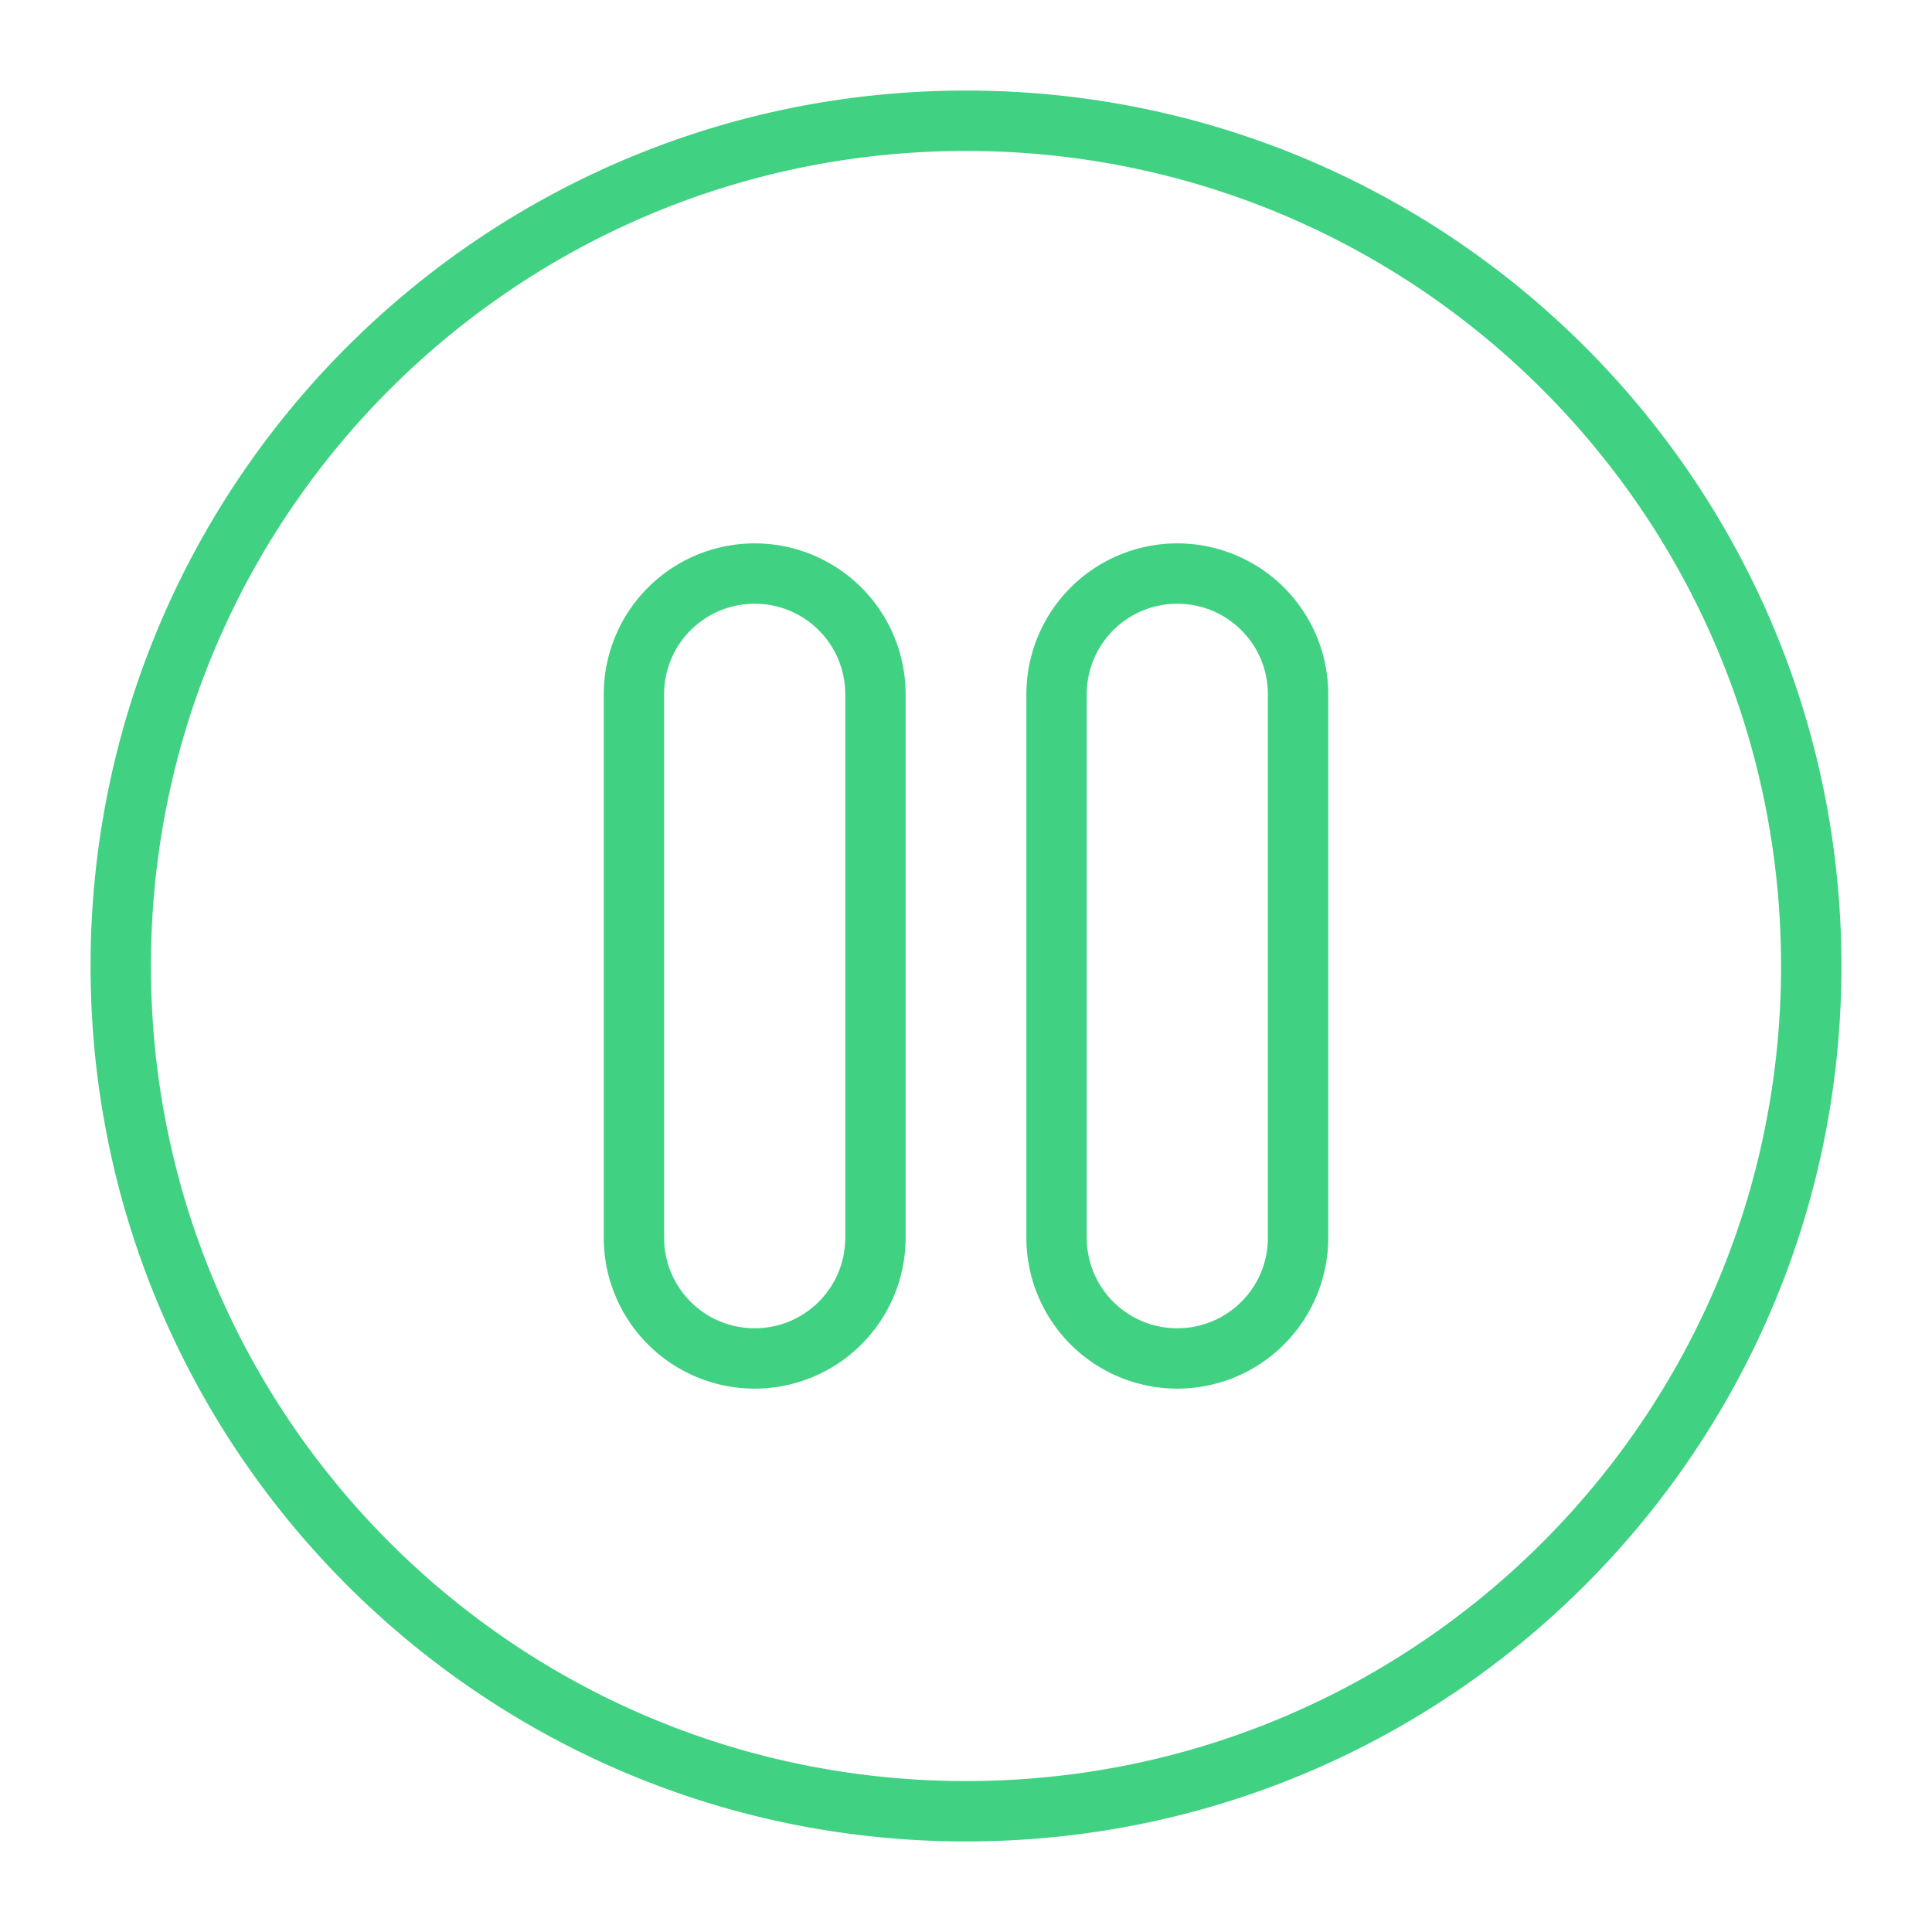 <svg xmlns="http://www.w3.org/2000/svg" width="32" height="32" viewBox="0 0 32 32" fill="#41d182"><path fill-rule="evenodd" d="M16 1.5C7.99 1.5 1.5 7.99 1.5 16S7.99 30.5 16 30.5 30.5 24.01 30.5 16 24.01 1.5 16 1.5Zm0 28C8.54 29.5 2.5 23.46 2.5 16S8.54 2.5 16 2.5 29.5 8.54 29.5 16 23.46 29.5 16 29.5ZM12.5 9a2.5 2.5 0 0 0-2.5 2.5v9a2.5 2.5 0 0 0 5 0v-9A2.5 2.5 0 0 0 12.5 9ZM14 20.5c0 .83-.67 1.5-1.5 1.5s-1.5-.67-1.5-1.5v-9c0-.83.67-1.5 1.5-1.5s1.5.67 1.5 1.5v9ZM19.5 9a2.5 2.5 0 0 0-2.5 2.5v9a2.5 2.5 0 0 0 5 0v-9A2.5 2.5 0 0 0 19.5 9ZM21 20.5c0 .83-.67 1.5-1.5 1.5s-1.5-.67-1.5-1.5v-9c0-.83.67-1.5 1.5-1.5s1.5.67 1.5 1.5v9Z"/></svg>
